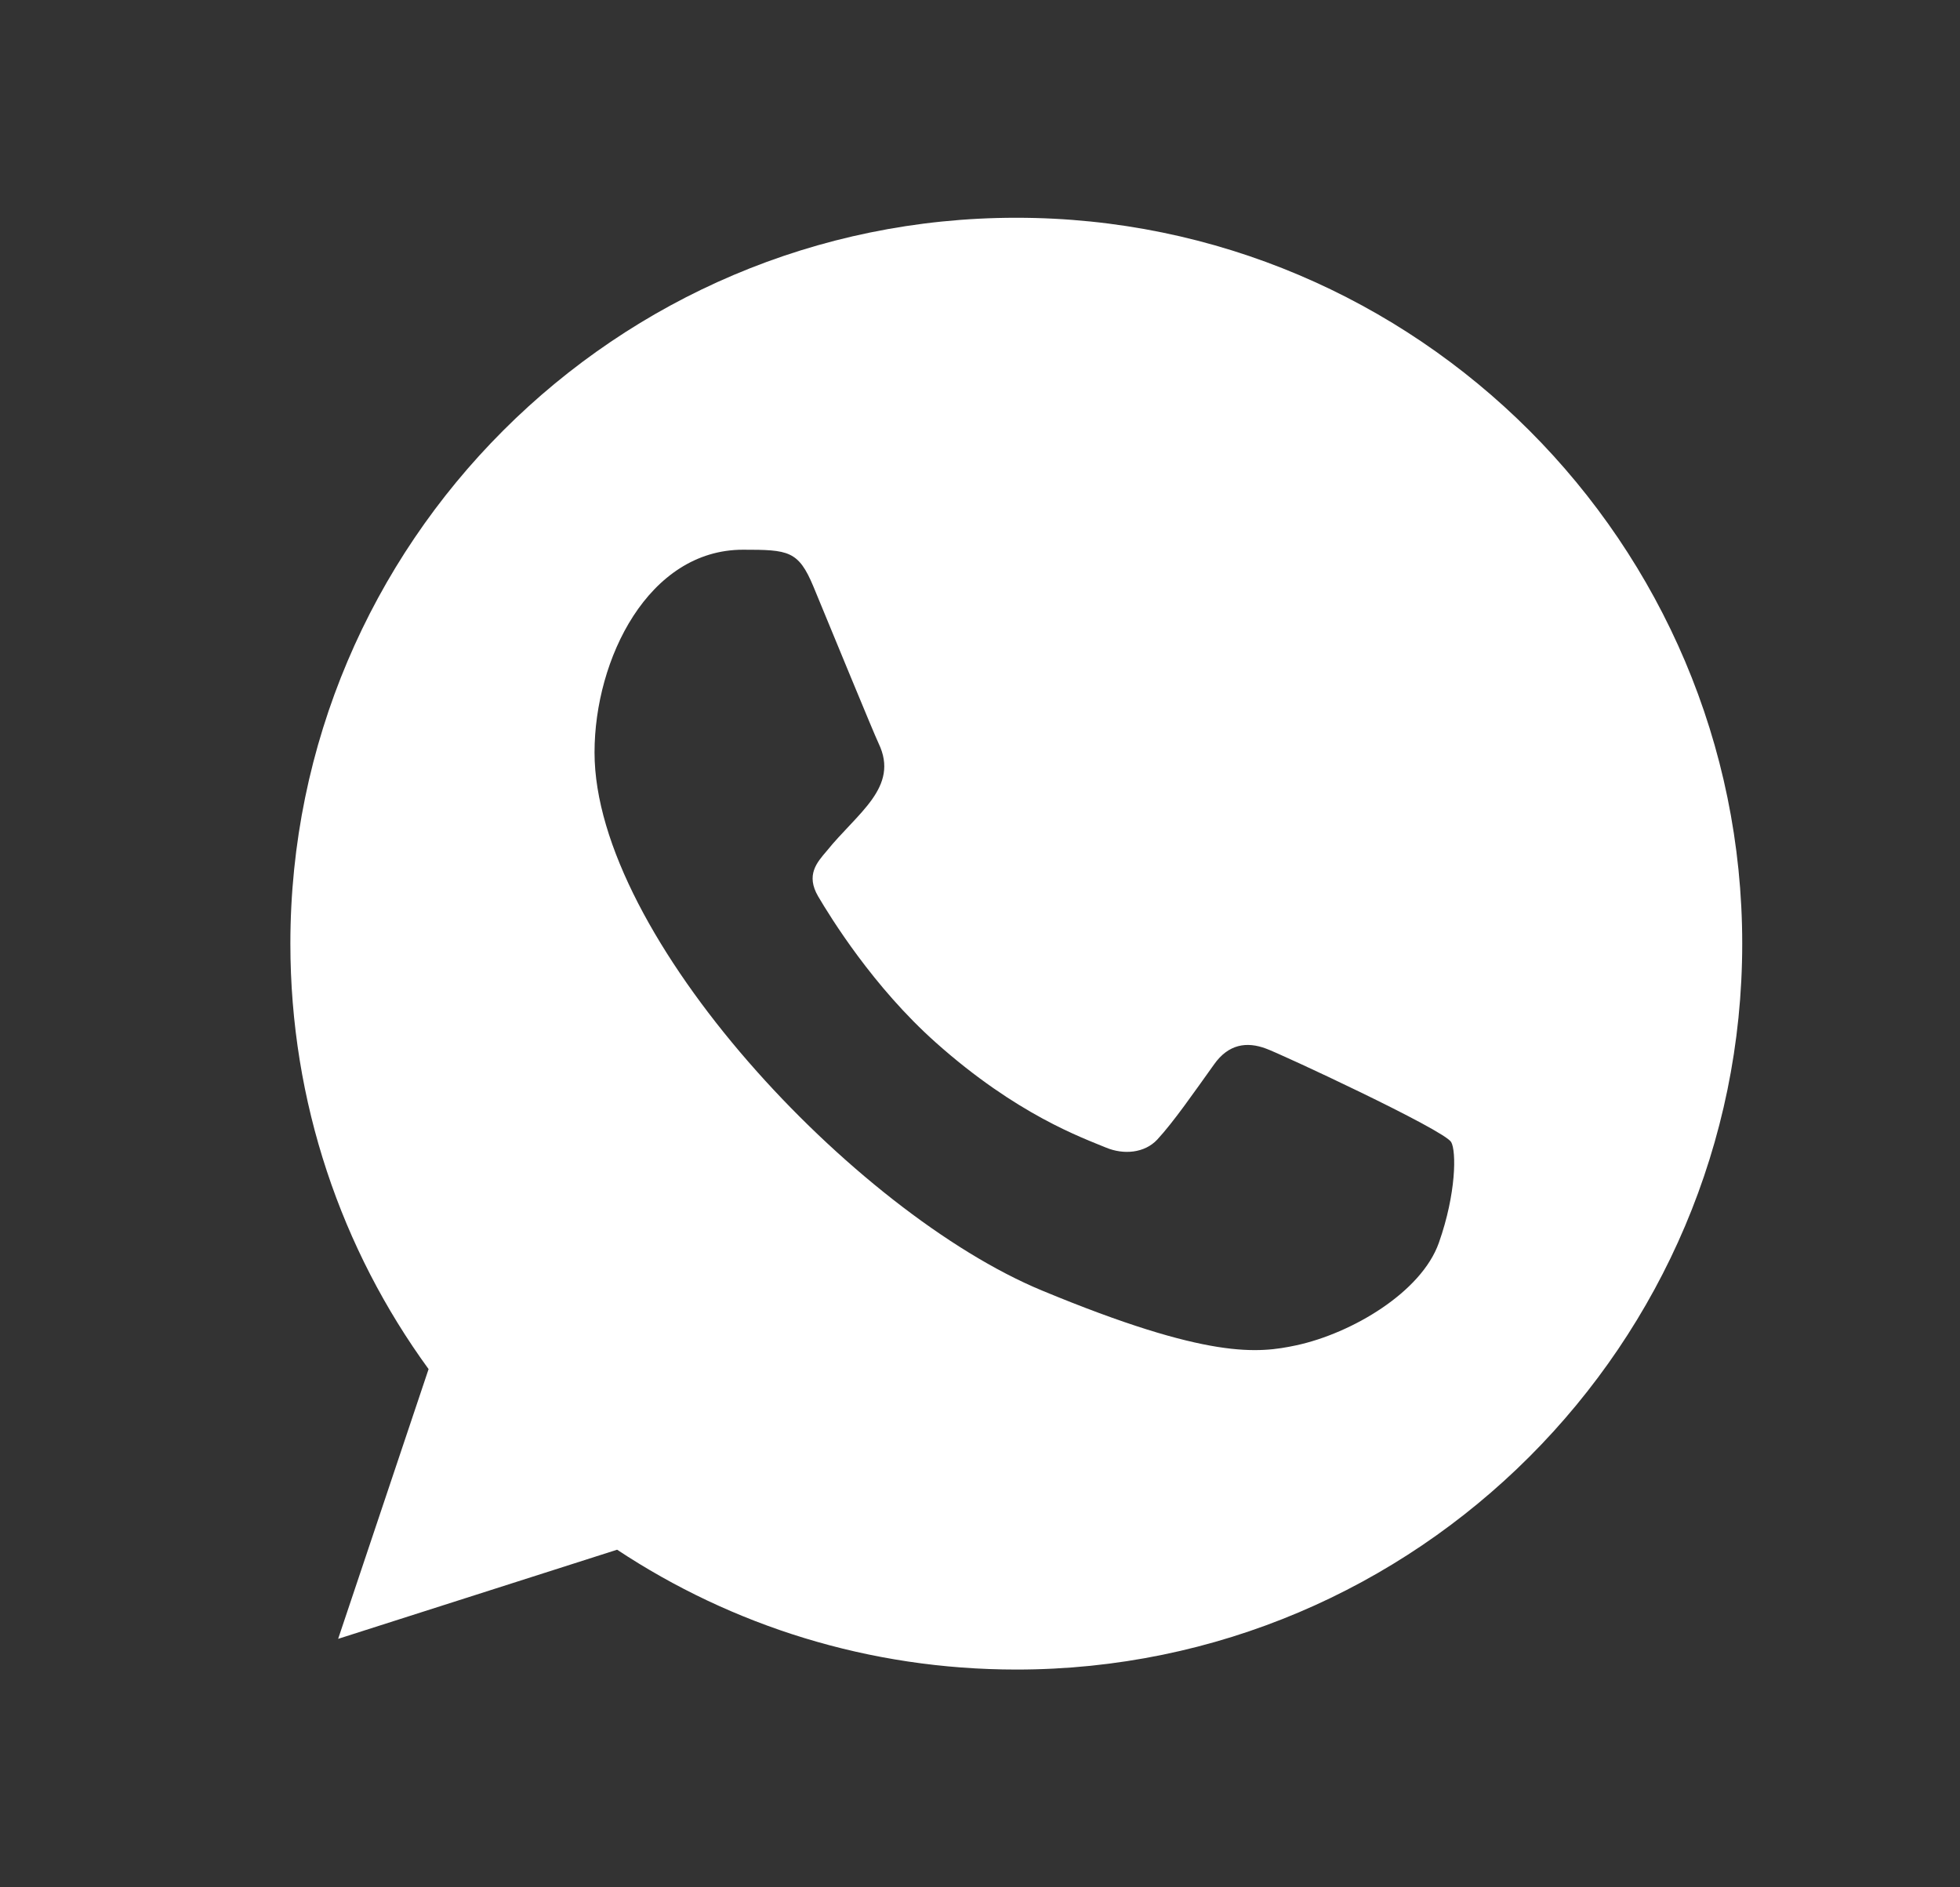 <svg width="27" height="26" viewBox="0 0 27 26" fill="none" xmlns="http://www.w3.org/2000/svg">
<rect x="0" y="0" width="27" height="26" fill="#333333" stroke="none"/>
<path fill-rule="evenodd" clip-rule="evenodd" d="M19.821 17.121C19.58 17.803 18.622 18.368 17.858 18.533C17.335 18.644 16.653 18.732 14.355 17.779C11.774 16.71 8.19 12.901 8.19 10.366C8.19 9.076 8.934 7.573 10.235 7.573C10.861 7.573 10.999 7.585 11.205 8.08C11.446 8.662 12.034 10.096 12.104 10.243C12.393 10.846 11.81 11.199 11.387 11.725C11.252 11.883 11.099 12.054 11.27 12.348C11.44 12.636 12.028 13.594 12.892 14.363C14.008 15.358 14.913 15.675 15.237 15.81C15.478 15.91 15.766 15.887 15.942 15.699C16.165 15.458 16.442 15.058 16.724 14.664C16.923 14.382 17.176 14.346 17.441 14.446C17.62 14.508 19.895 15.565 19.991 15.734C20.062 15.857 20.062 16.439 19.821 17.121ZM14.002 3H13.997C8.484 3 4 7.485 4 13C4 15.187 4.705 17.215 5.904 18.861L4.658 22.577L8.501 21.349C10.082 22.395 11.969 23 14.002 23C19.515 23 24 18.515 24 13C24 7.485 19.515 3 14.002 3Z" fill="white"/>
</svg>
